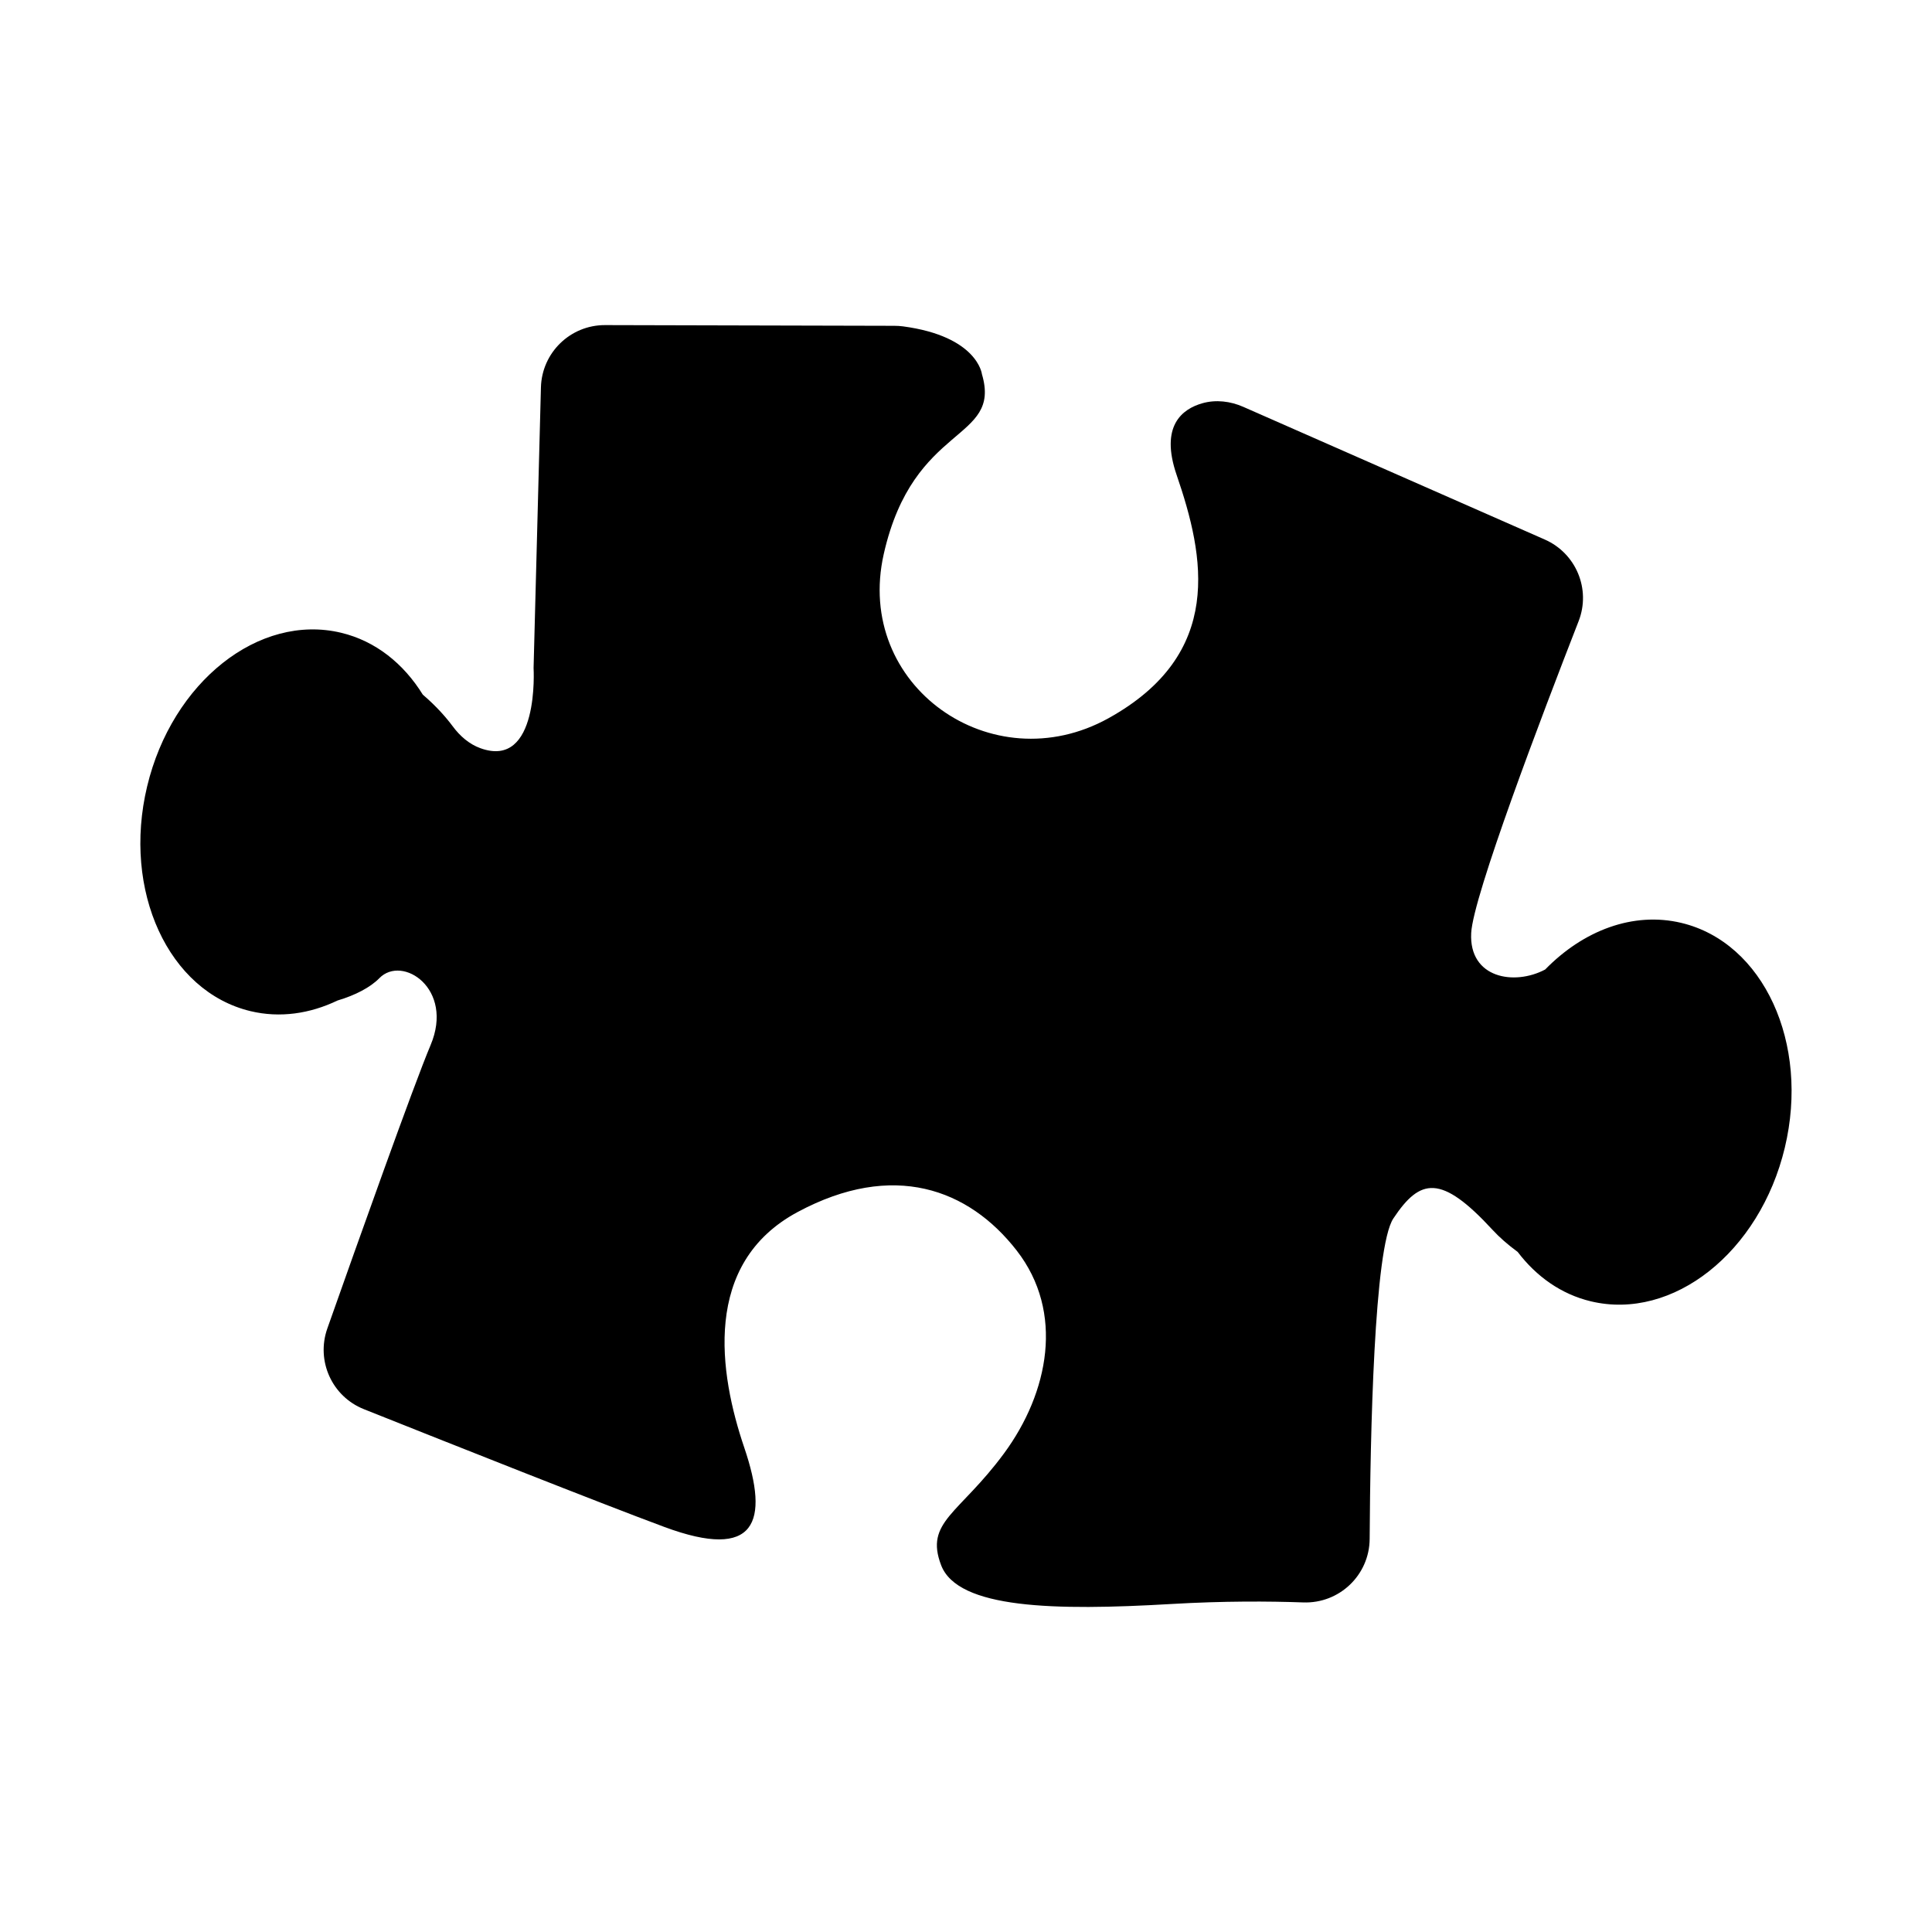 <?xml version="1.0" encoding="UTF-8"?>
<!-- Uploaded to: ICON Repo, www.svgrepo.com, Generator: ICON Repo Mixer Tools -->
<svg fill="#000000" width="800px" height="800px" version="1.1" viewBox="144 144 512 512" xmlns="http://www.w3.org/2000/svg">
 <path d="m589.59 388.58c-12.809-3.066-26.023 2.023-36.102 12.348-8.184 4.352-20.211 2.312-19.609-9.656 0.492-9.773 18.758-57.746 28.469-82.656 3.301-8.457-0.664-17.98-8.973-21.637l-79.895-35.16c-3.406-1.5-7.246-1.969-10.828-0.957-5.41 1.531-11.285 6.039-6.832 19.008 7.422 21.609 12.723 47.422-18.098 64.488-30.824 17.062-67.418-8.602-59.516-43.551 7.906-34.945 31.32-29.648 26.016-47.648 0 0-1.117-10.031-20.938-12.672-0.762-0.102-1.562-0.145-2.328-0.145l-76.621-0.188c-9.203-0.02-16.742 7.305-16.984 16.504l-1.949 74.363s1.641 26.988-14.117 21.25c-2.973-1.082-5.422-3.238-7.305-5.785-1.605-2.168-4.254-5.262-7.934-8.398-5.094-8.227-12.516-14.211-21.645-16.398-21.766-5.211-44.777 13.012-51.41 40.707-6.629 27.688 5.637 54.367 27.402 59.57 7.793 1.863 15.738 0.684 23.051-2.82 4.758-1.414 8.707-3.488 11.094-5.93 6.102-6.238 19.879 2.801 13.566 17.754-4.508 10.676-19.281 52.211-27.363 75.098-3.027 8.578 1.234 18.008 9.684 21.375 22.078 8.805 62.422 24.832 79.656 31.223 24.34 9.02 27.852-1.324 21.164-21.004-6.688-19.684-11.23-48.848 14.121-62.457 25.352-13.609 45.352-6.156 58.07 10.203 12.715 16.359 8.48 37.676-3.359 53.75-11.844 16.078-21.09 18.094-16.668 29.645 4.422 11.551 30.094 12.082 60.98 10.273 13.898-0.812 25.941-0.742 34.98-0.418 9.582 0.344 17.547-7.262 17.602-16.848 0.16-27.406 1.168-77.207 6.277-84.902 7.109-10.699 12.637-11.801 26.285 3.012 1.84 2 4.109 3.981 6.664 5.848 4.938 6.508 11.531 11.215 19.383 13.094 21.766 5.211 44.777-13.012 51.41-40.707 6.629-27.695-5.641-54.367-27.402-59.574z"/>
</svg>